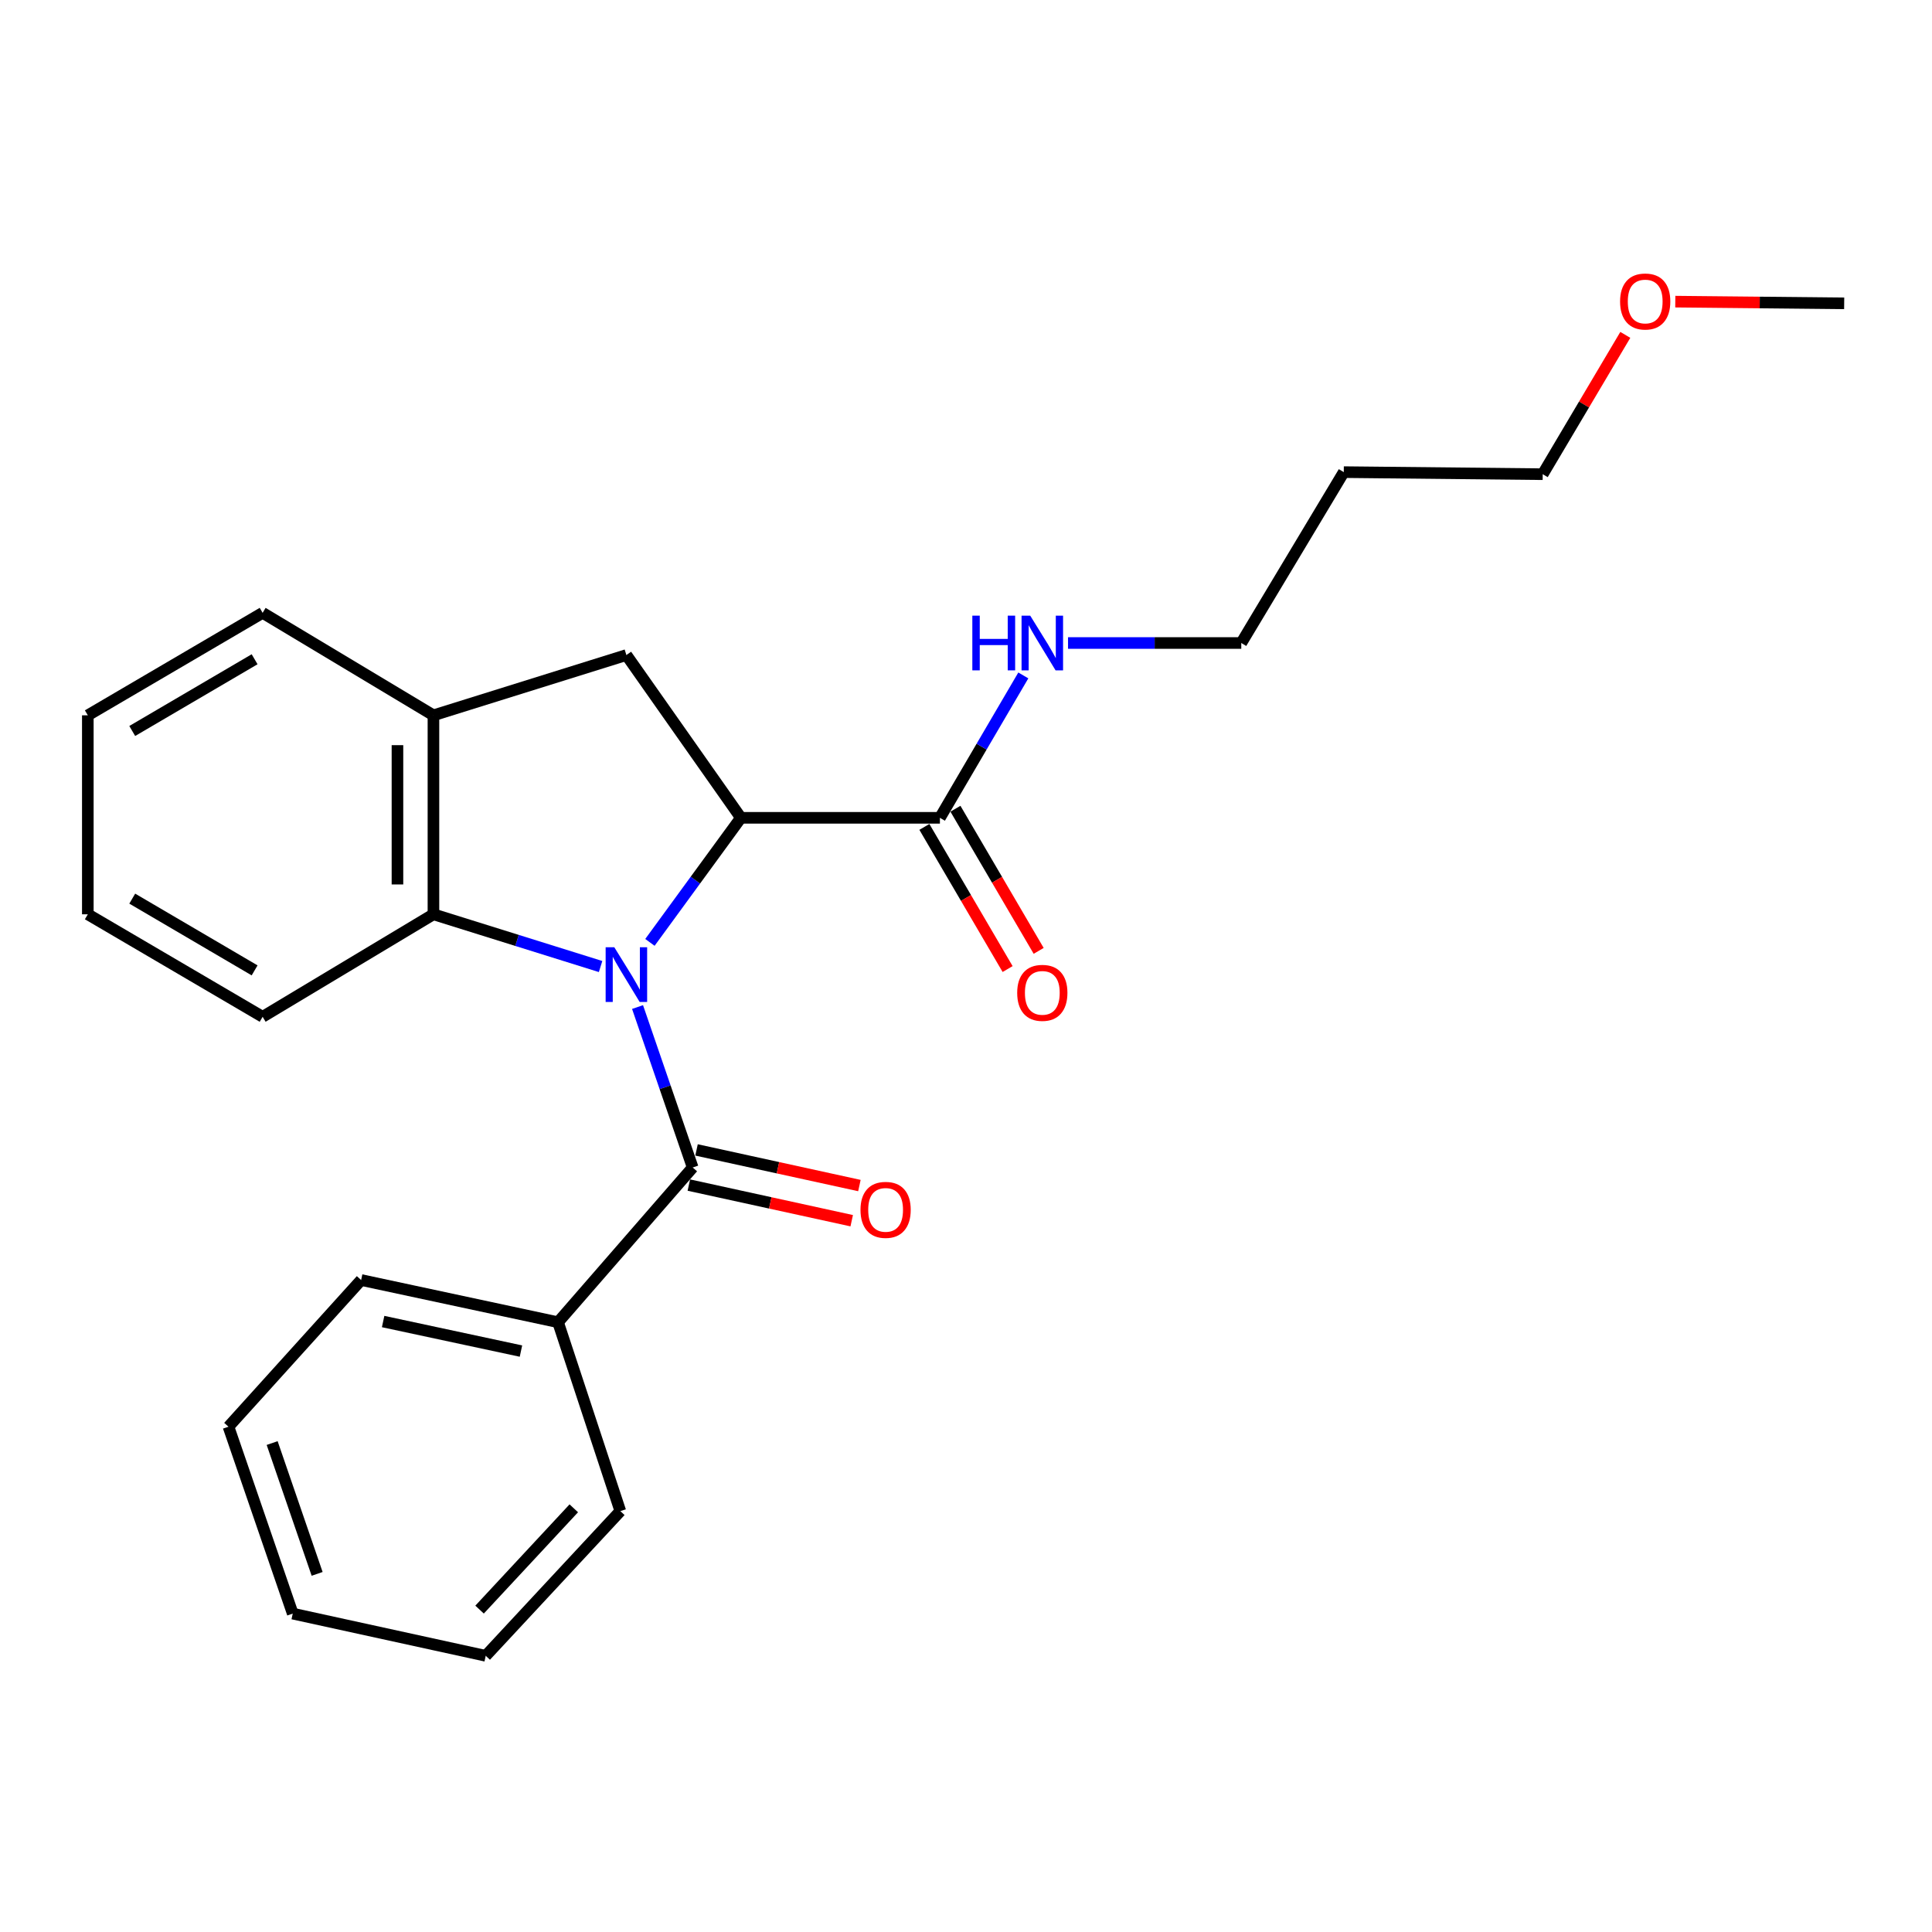 <?xml version='1.0' encoding='iso-8859-1'?>
<svg version='1.1' baseProfile='full'
              xmlns='http://www.w3.org/2000/svg'
                      xmlns:rdkit='http://www.rdkit.org/xml'
                      xmlns:xlink='http://www.w3.org/1999/xlink'
                  xml:space='preserve'
width='1000px' height='1000px' viewBox='0 0 1000 1000'>
<!-- END OF HEADER -->
<rect style='opacity:1.0;fill:#FFFFFF;stroke:none' width='1000' height='1000' x='0' y='0'> </rect>
<path class='bond-0' d='M 336.397,487.778 L 359.944,455.539' style='fill:none;fill-rule:evenodd;stroke:#0000FF;stroke-width:6px;stroke-linecap:butt;stroke-linejoin:miter;stroke-opacity:1' />
<path class='bond-0' d='M 359.944,455.539 L 383.492,423.301' style='fill:none;fill-rule:evenodd;stroke:#000000;stroke-width:6px;stroke-linecap:butt;stroke-linejoin:miter;stroke-opacity:1' />
<path class='bond-1' d='M 329.992,521.249 L 344.262,562.773' style='fill:none;fill-rule:evenodd;stroke:#0000FF;stroke-width:6px;stroke-linecap:butt;stroke-linejoin:miter;stroke-opacity:1' />
<path class='bond-1' d='M 344.262,562.773 L 358.533,604.298' style='fill:none;fill-rule:evenodd;stroke:#000000;stroke-width:6px;stroke-linecap:butt;stroke-linejoin:miter;stroke-opacity:1' />
<path class='bond-2' d='M 310.863,500.276 L 267.607,486.758' style='fill:none;fill-rule:evenodd;stroke:#0000FF;stroke-width:6px;stroke-linecap:butt;stroke-linejoin:miter;stroke-opacity:1' />
<path class='bond-2' d='M 267.607,486.758 L 224.35,473.24' style='fill:none;fill-rule:evenodd;stroke:#000000;stroke-width:6px;stroke-linecap:butt;stroke-linejoin:miter;stroke-opacity:1' />
<path class='bond-3' d='M 383.492,423.301 L 324.219,339.048' style='fill:none;fill-rule:evenodd;stroke:#000000;stroke-width:6px;stroke-linecap:butt;stroke-linejoin:miter;stroke-opacity:1' />
<path class='bond-4' d='M 383.492,423.301 L 486.496,423.301' style='fill:none;fill-rule:evenodd;stroke:#000000;stroke-width:6px;stroke-linecap:butt;stroke-linejoin:miter;stroke-opacity:1' />
<path class='bond-6' d='M 356.542,613.396 L 398.694,622.616' style='fill:none;fill-rule:evenodd;stroke:#000000;stroke-width:6px;stroke-linecap:butt;stroke-linejoin:miter;stroke-opacity:1' />
<path class='bond-6' d='M 398.694,622.616 L 440.845,631.837' style='fill:none;fill-rule:evenodd;stroke:#FF0000;stroke-width:6px;stroke-linecap:butt;stroke-linejoin:miter;stroke-opacity:1' />
<path class='bond-6' d='M 360.523,595.199 L 402.674,604.42' style='fill:none;fill-rule:evenodd;stroke:#000000;stroke-width:6px;stroke-linecap:butt;stroke-linejoin:miter;stroke-opacity:1' />
<path class='bond-6' d='M 402.674,604.42 L 444.826,613.641' style='fill:none;fill-rule:evenodd;stroke:#FF0000;stroke-width:6px;stroke-linecap:butt;stroke-linejoin:miter;stroke-opacity:1' />
<path class='bond-7' d='M 358.533,604.298 L 288.839,684.381' style='fill:none;fill-rule:evenodd;stroke:#000000;stroke-width:6px;stroke-linecap:butt;stroke-linejoin:miter;stroke-opacity:1' />
<path class='bond-5' d='M 224.35,473.24 L 224.35,370.247' style='fill:none;fill-rule:evenodd;stroke:#000000;stroke-width:6px;stroke-linecap:butt;stroke-linejoin:miter;stroke-opacity:1' />
<path class='bond-5' d='M 205.724,457.791 L 205.724,385.696' style='fill:none;fill-rule:evenodd;stroke:#000000;stroke-width:6px;stroke-linecap:butt;stroke-linejoin:miter;stroke-opacity:1' />
<path class='bond-10' d='M 224.35,473.24 L 135.937,526.294' style='fill:none;fill-rule:evenodd;stroke:#000000;stroke-width:6px;stroke-linecap:butt;stroke-linejoin:miter;stroke-opacity:1' />
<path class='bond-24' d='M 324.219,339.048 L 224.35,370.247' style='fill:none;fill-rule:evenodd;stroke:#000000;stroke-width:6px;stroke-linecap:butt;stroke-linejoin:miter;stroke-opacity:1' />
<path class='bond-8' d='M 478.459,428.007 L 500,464.793' style='fill:none;fill-rule:evenodd;stroke:#000000;stroke-width:6px;stroke-linecap:butt;stroke-linejoin:miter;stroke-opacity:1' />
<path class='bond-8' d='M 500,464.793 L 521.541,501.579' style='fill:none;fill-rule:evenodd;stroke:#FF0000;stroke-width:6px;stroke-linecap:butt;stroke-linejoin:miter;stroke-opacity:1' />
<path class='bond-8' d='M 494.533,418.595 L 516.073,455.381' style='fill:none;fill-rule:evenodd;stroke:#000000;stroke-width:6px;stroke-linecap:butt;stroke-linejoin:miter;stroke-opacity:1' />
<path class='bond-8' d='M 516.073,455.381 L 537.614,492.166' style='fill:none;fill-rule:evenodd;stroke:#FF0000;stroke-width:6px;stroke-linecap:butt;stroke-linejoin:miter;stroke-opacity:1' />
<path class='bond-9' d='M 486.496,423.301 L 508.082,386.45' style='fill:none;fill-rule:evenodd;stroke:#000000;stroke-width:6px;stroke-linecap:butt;stroke-linejoin:miter;stroke-opacity:1' />
<path class='bond-9' d='M 508.082,386.45 L 529.668,349.6' style='fill:none;fill-rule:evenodd;stroke:#0000FF;stroke-width:6px;stroke-linecap:butt;stroke-linejoin:miter;stroke-opacity:1' />
<path class='bond-12' d='M 224.35,370.247 L 135.937,317.203' style='fill:none;fill-rule:evenodd;stroke:#000000;stroke-width:6px;stroke-linecap:butt;stroke-linejoin:miter;stroke-opacity:1' />
<path class='bond-15' d='M 288.839,684.381 L 186.922,662.536' style='fill:none;fill-rule:evenodd;stroke:#000000;stroke-width:6px;stroke-linecap:butt;stroke-linejoin:miter;stroke-opacity:1' />
<path class='bond-15' d='M 269.648,699.317 L 198.306,684.025' style='fill:none;fill-rule:evenodd;stroke:#000000;stroke-width:6px;stroke-linecap:butt;stroke-linejoin:miter;stroke-opacity:1' />
<path class='bond-16' d='M 288.839,684.381 L 321.083,782.148' style='fill:none;fill-rule:evenodd;stroke:#000000;stroke-width:6px;stroke-linecap:butt;stroke-linejoin:miter;stroke-opacity:1' />
<path class='bond-14' d='M 552.813,332.818 L 597.647,332.818' style='fill:none;fill-rule:evenodd;stroke:#0000FF;stroke-width:6px;stroke-linecap:butt;stroke-linejoin:miter;stroke-opacity:1' />
<path class='bond-14' d='M 597.647,332.818 L 642.481,332.818' style='fill:none;fill-rule:evenodd;stroke:#000000;stroke-width:6px;stroke-linecap:butt;stroke-linejoin:miter;stroke-opacity:1' />
<path class='bond-19' d='M 135.937,526.294 L 45.455,473.24' style='fill:none;fill-rule:evenodd;stroke:#000000;stroke-width:6px;stroke-linecap:butt;stroke-linejoin:miter;stroke-opacity:1' />
<path class='bond-19' d='M 131.786,502.268 L 68.448,465.13' style='fill:none;fill-rule:evenodd;stroke:#000000;stroke-width:6px;stroke-linecap:butt;stroke-linejoin:miter;stroke-opacity:1' />
<path class='bond-11' d='M 695.535,244.374 L 642.481,332.818' style='fill:none;fill-rule:evenodd;stroke:#000000;stroke-width:6px;stroke-linecap:butt;stroke-linejoin:miter;stroke-opacity:1' />
<path class='bond-17' d='M 695.535,244.374 L 798.508,245.44' style='fill:none;fill-rule:evenodd;stroke:#000000;stroke-width:6px;stroke-linecap:butt;stroke-linejoin:miter;stroke-opacity:1' />
<path class='bond-25' d='M 135.937,317.203 L 45.455,370.247' style='fill:none;fill-rule:evenodd;stroke:#000000;stroke-width:6px;stroke-linecap:butt;stroke-linejoin:miter;stroke-opacity:1' />
<path class='bond-25' d='M 131.785,341.228 L 68.447,378.359' style='fill:none;fill-rule:evenodd;stroke:#000000;stroke-width:6px;stroke-linecap:butt;stroke-linejoin:miter;stroke-opacity:1' />
<path class='bond-13' d='M 841.26,173.331 L 819.884,209.386' style='fill:none;fill-rule:evenodd;stroke:#FF0000;stroke-width:6px;stroke-linecap:butt;stroke-linejoin:miter;stroke-opacity:1' />
<path class='bond-13' d='M 819.884,209.386 L 798.508,245.44' style='fill:none;fill-rule:evenodd;stroke:#000000;stroke-width:6px;stroke-linecap:butt;stroke-linejoin:miter;stroke-opacity:1' />
<path class='bond-18' d='M 867.127,156.128 L 910.836,156.567' style='fill:none;fill-rule:evenodd;stroke:#FF0000;stroke-width:6px;stroke-linecap:butt;stroke-linejoin:miter;stroke-opacity:1' />
<path class='bond-18' d='M 910.836,156.567 L 954.545,157.006' style='fill:none;fill-rule:evenodd;stroke:#000000;stroke-width:6px;stroke-linecap:butt;stroke-linejoin:miter;stroke-opacity:1' />
<path class='bond-22' d='M 186.922,662.536 L 118.263,738.469' style='fill:none;fill-rule:evenodd;stroke:#000000;stroke-width:6px;stroke-linecap:butt;stroke-linejoin:miter;stroke-opacity:1' />
<path class='bond-21' d='M 321.083,782.148 L 251.41,857.047' style='fill:none;fill-rule:evenodd;stroke:#000000;stroke-width:6px;stroke-linecap:butt;stroke-linejoin:miter;stroke-opacity:1' />
<path class='bond-21' d='M 296.994,780.697 L 248.223,833.126' style='fill:none;fill-rule:evenodd;stroke:#000000;stroke-width:6px;stroke-linecap:butt;stroke-linejoin:miter;stroke-opacity:1' />
<path class='bond-20' d='M 45.455,473.24 L 45.455,370.247' style='fill:none;fill-rule:evenodd;stroke:#000000;stroke-width:6px;stroke-linecap:butt;stroke-linejoin:miter;stroke-opacity:1' />
<path class='bond-23' d='M 251.41,857.047 L 151.521,835.202' style='fill:none;fill-rule:evenodd;stroke:#000000;stroke-width:6px;stroke-linecap:butt;stroke-linejoin:miter;stroke-opacity:1' />
<path class='bond-26' d='M 118.263,738.469 L 151.521,835.202' style='fill:none;fill-rule:evenodd;stroke:#000000;stroke-width:6px;stroke-linecap:butt;stroke-linejoin:miter;stroke-opacity:1' />
<path class='bond-26' d='M 140.866,746.923 L 164.147,814.636' style='fill:none;fill-rule:evenodd;stroke:#000000;stroke-width:6px;stroke-linecap:butt;stroke-linejoin:miter;stroke-opacity:1' />
<path  class='atom-0' d='M 317.959 490.29
L 327.239 505.29
Q 328.159 506.77, 329.639 509.45
Q 331.119 512.13, 331.199 512.29
L 331.199 490.29
L 334.959 490.29
L 334.959 518.61
L 331.079 518.61
L 321.119 502.21
Q 319.959 500.29, 318.719 498.09
Q 317.519 495.89, 317.159 495.21
L 317.159 518.61
L 313.479 518.61
L 313.479 490.29
L 317.959 490.29
' fill='#0000FF'/>
<path  class='atom-7' d='M 445.391 626.222
Q 445.391 619.422, 448.751 615.622
Q 452.111 611.822, 458.391 611.822
Q 464.671 611.822, 468.031 615.622
Q 471.391 619.422, 471.391 626.222
Q 471.391 633.102, 467.991 637.022
Q 464.591 640.902, 458.391 640.902
Q 452.151 640.902, 448.751 637.022
Q 445.391 633.142, 445.391 626.222
M 458.391 637.702
Q 462.711 637.702, 465.031 634.822
Q 467.391 631.902, 467.391 626.222
Q 467.391 620.662, 465.031 617.862
Q 462.711 615.022, 458.391 615.022
Q 454.071 615.022, 451.711 617.822
Q 449.391 620.622, 449.391 626.222
Q 449.391 631.942, 451.711 634.822
Q 454.071 637.702, 458.391 637.702
' fill='#FF0000'/>
<path  class='atom-9' d='M 526.498 513.895
Q 526.498 507.095, 529.858 503.295
Q 533.218 499.495, 539.498 499.495
Q 545.778 499.495, 549.138 503.295
Q 552.498 507.095, 552.498 513.895
Q 552.498 520.775, 549.098 524.695
Q 545.698 528.575, 539.498 528.575
Q 533.258 528.575, 529.858 524.695
Q 526.498 520.815, 526.498 513.895
M 539.498 525.375
Q 543.818 525.375, 546.138 522.495
Q 548.498 519.575, 548.498 513.895
Q 548.498 508.335, 546.138 505.535
Q 543.818 502.695, 539.498 502.695
Q 535.178 502.695, 532.818 505.495
Q 530.498 508.295, 530.498 513.895
Q 530.498 519.615, 532.818 522.495
Q 535.178 525.375, 539.498 525.375
' fill='#FF0000'/>
<path  class='atom-10' d='M 503.278 318.658
L 507.118 318.658
L 507.118 330.698
L 521.598 330.698
L 521.598 318.658
L 525.438 318.658
L 525.438 346.978
L 521.598 346.978
L 521.598 333.898
L 507.118 333.898
L 507.118 346.978
L 503.278 346.978
L 503.278 318.658
' fill='#0000FF'/>
<path  class='atom-10' d='M 533.238 318.658
L 542.518 333.658
Q 543.438 335.138, 544.918 337.818
Q 546.398 340.498, 546.478 340.658
L 546.478 318.658
L 550.238 318.658
L 550.238 346.978
L 546.358 346.978
L 536.398 330.578
Q 535.238 328.658, 533.998 326.458
Q 532.798 324.258, 532.438 323.578
L 532.438 346.978
L 528.758 346.978
L 528.758 318.658
L 533.238 318.658
' fill='#0000FF'/>
<path  class='atom-14' d='M 838.552 156.051
Q 838.552 149.251, 841.912 145.451
Q 845.272 141.651, 851.552 141.651
Q 857.832 141.651, 861.192 145.451
Q 864.552 149.251, 864.552 156.051
Q 864.552 162.931, 861.152 166.851
Q 857.752 170.731, 851.552 170.731
Q 845.312 170.731, 841.912 166.851
Q 838.552 162.971, 838.552 156.051
M 851.552 167.531
Q 855.872 167.531, 858.192 164.651
Q 860.552 161.731, 860.552 156.051
Q 860.552 150.491, 858.192 147.691
Q 855.872 144.851, 851.552 144.851
Q 847.232 144.851, 844.872 147.651
Q 842.552 150.451, 842.552 156.051
Q 842.552 161.771, 844.872 164.651
Q 847.232 167.531, 851.552 167.531
' fill='#FF0000'/>
</svg>

